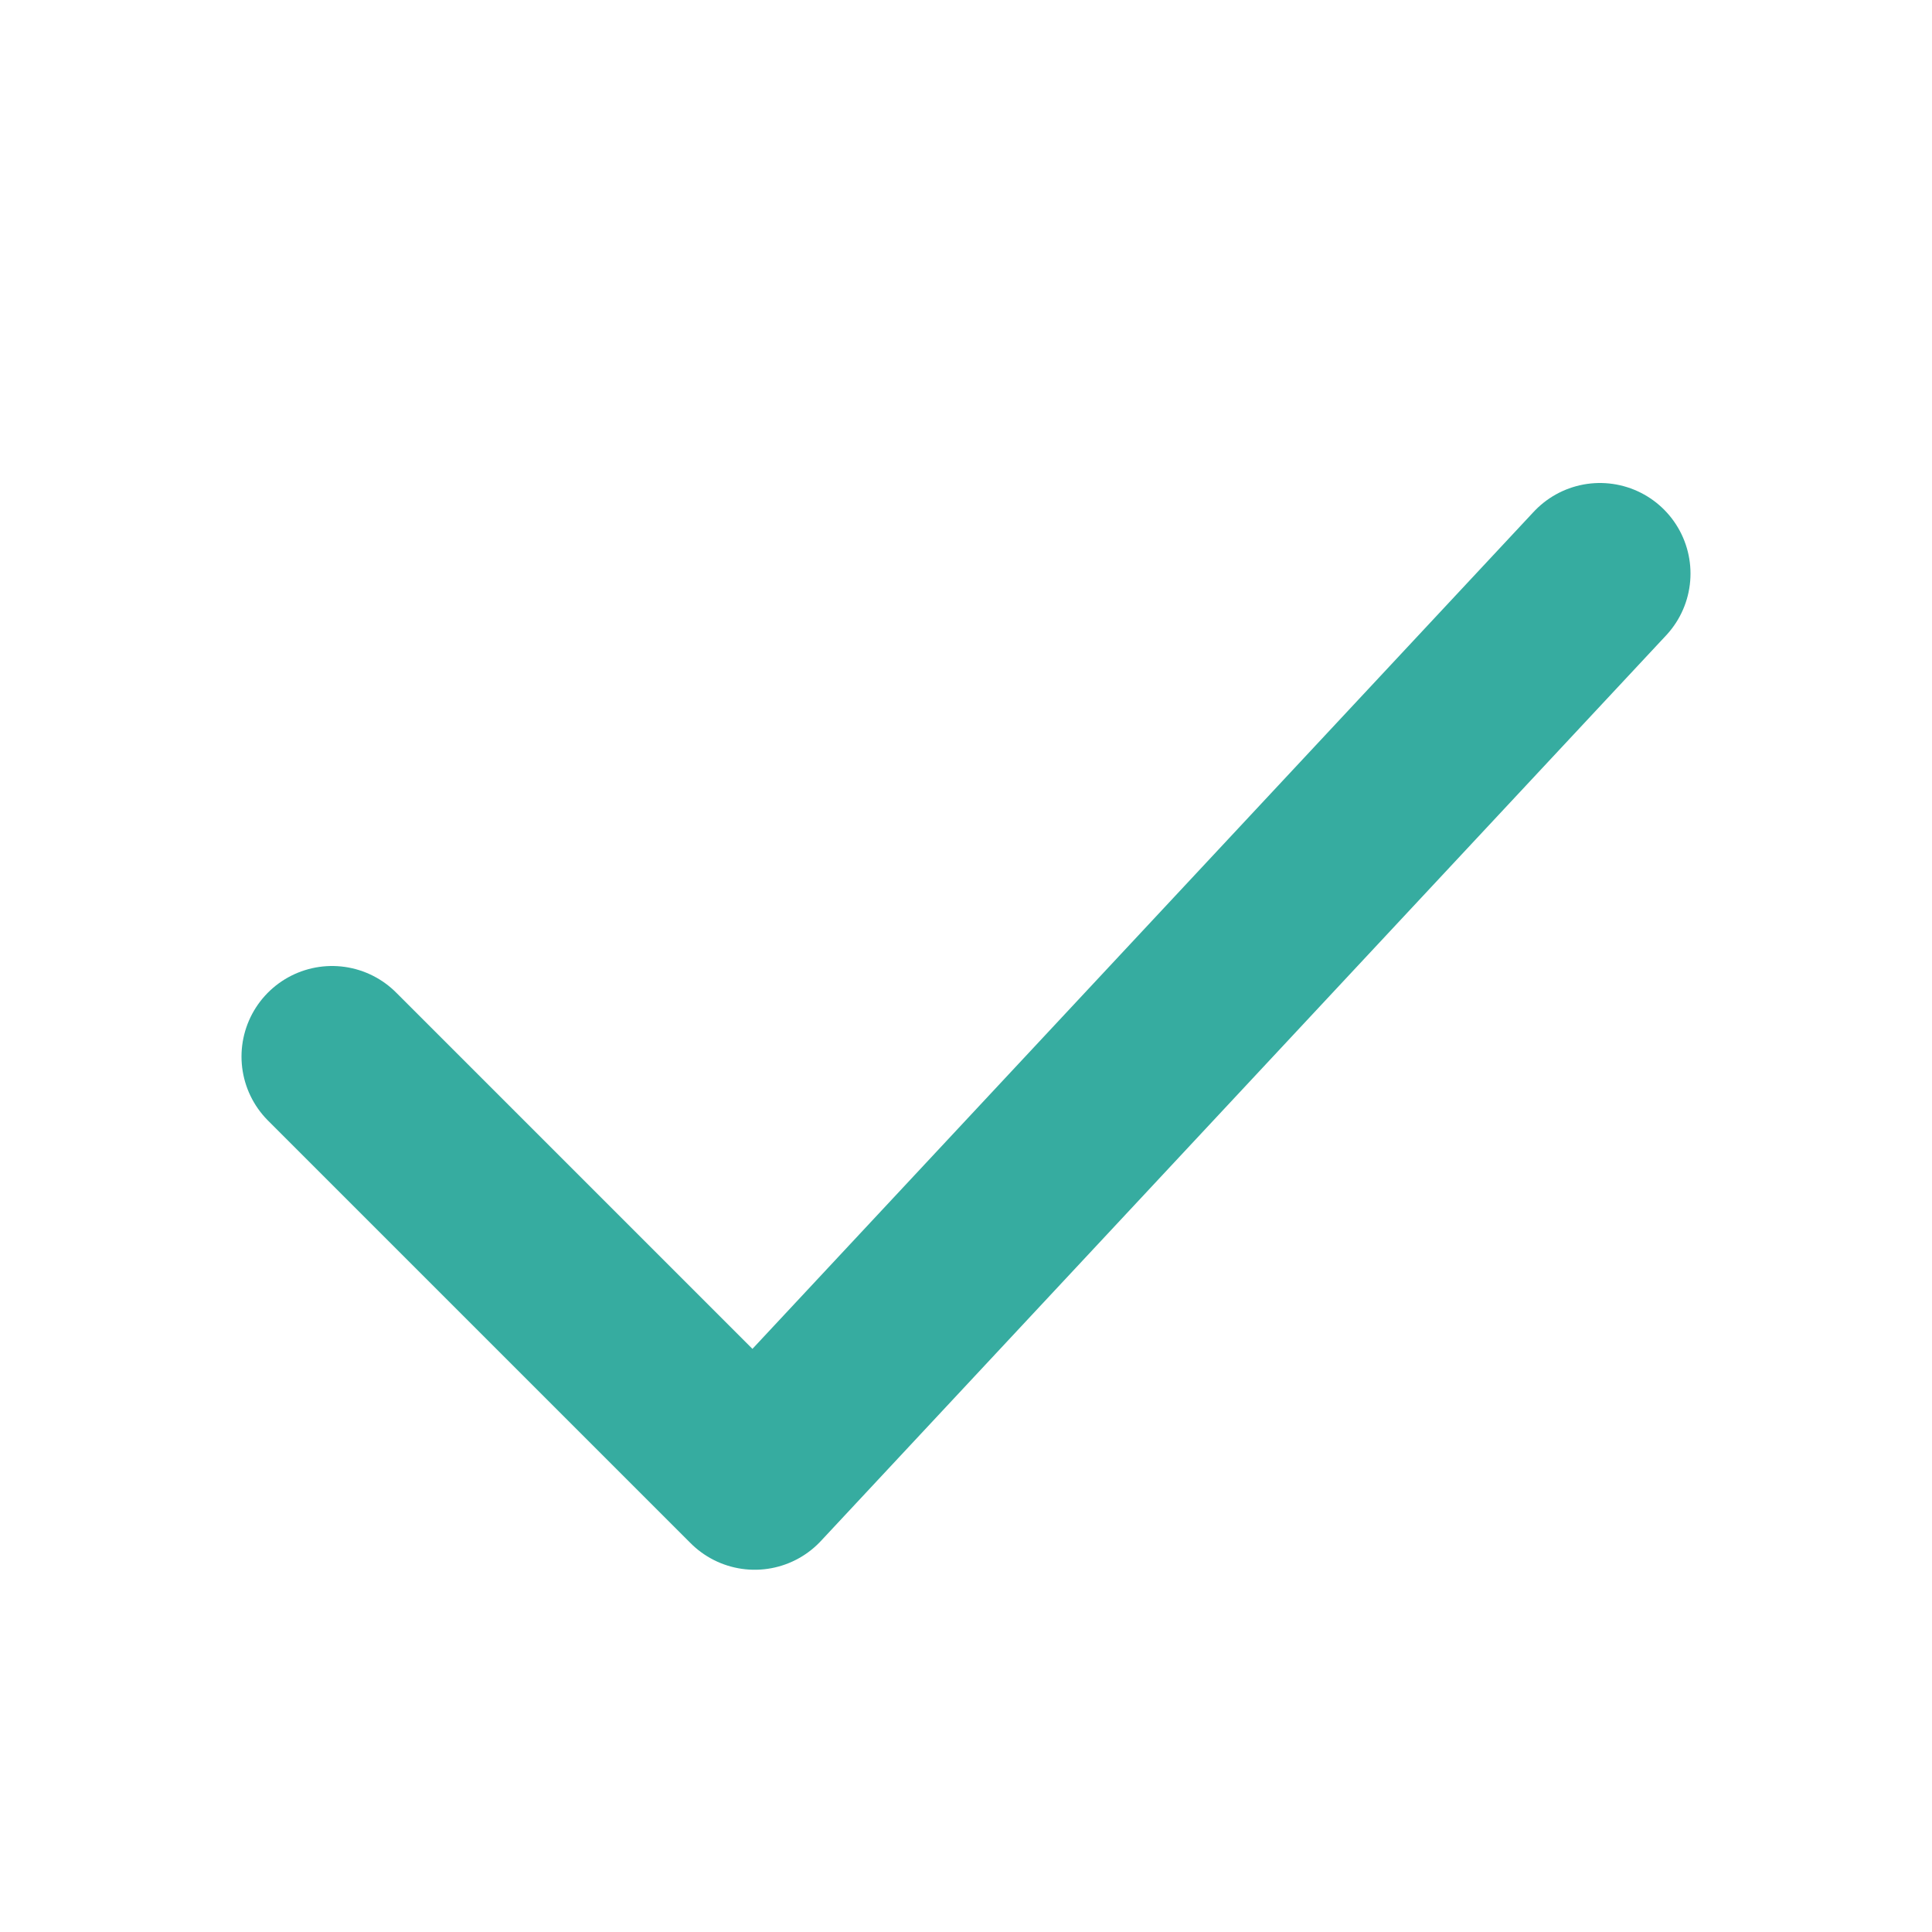 <?xml version="1.0" encoding="UTF-8"?> <svg xmlns="http://www.w3.org/2000/svg" width="16" height="16" viewBox="0 0 16 16" fill="none"> <path d="M2.75 8.75L6.25 12.25L13.25 4.75" stroke="#36ACA0" stroke-width="1.5" stroke-linecap="round" stroke-linejoin="round"></path> </svg> 